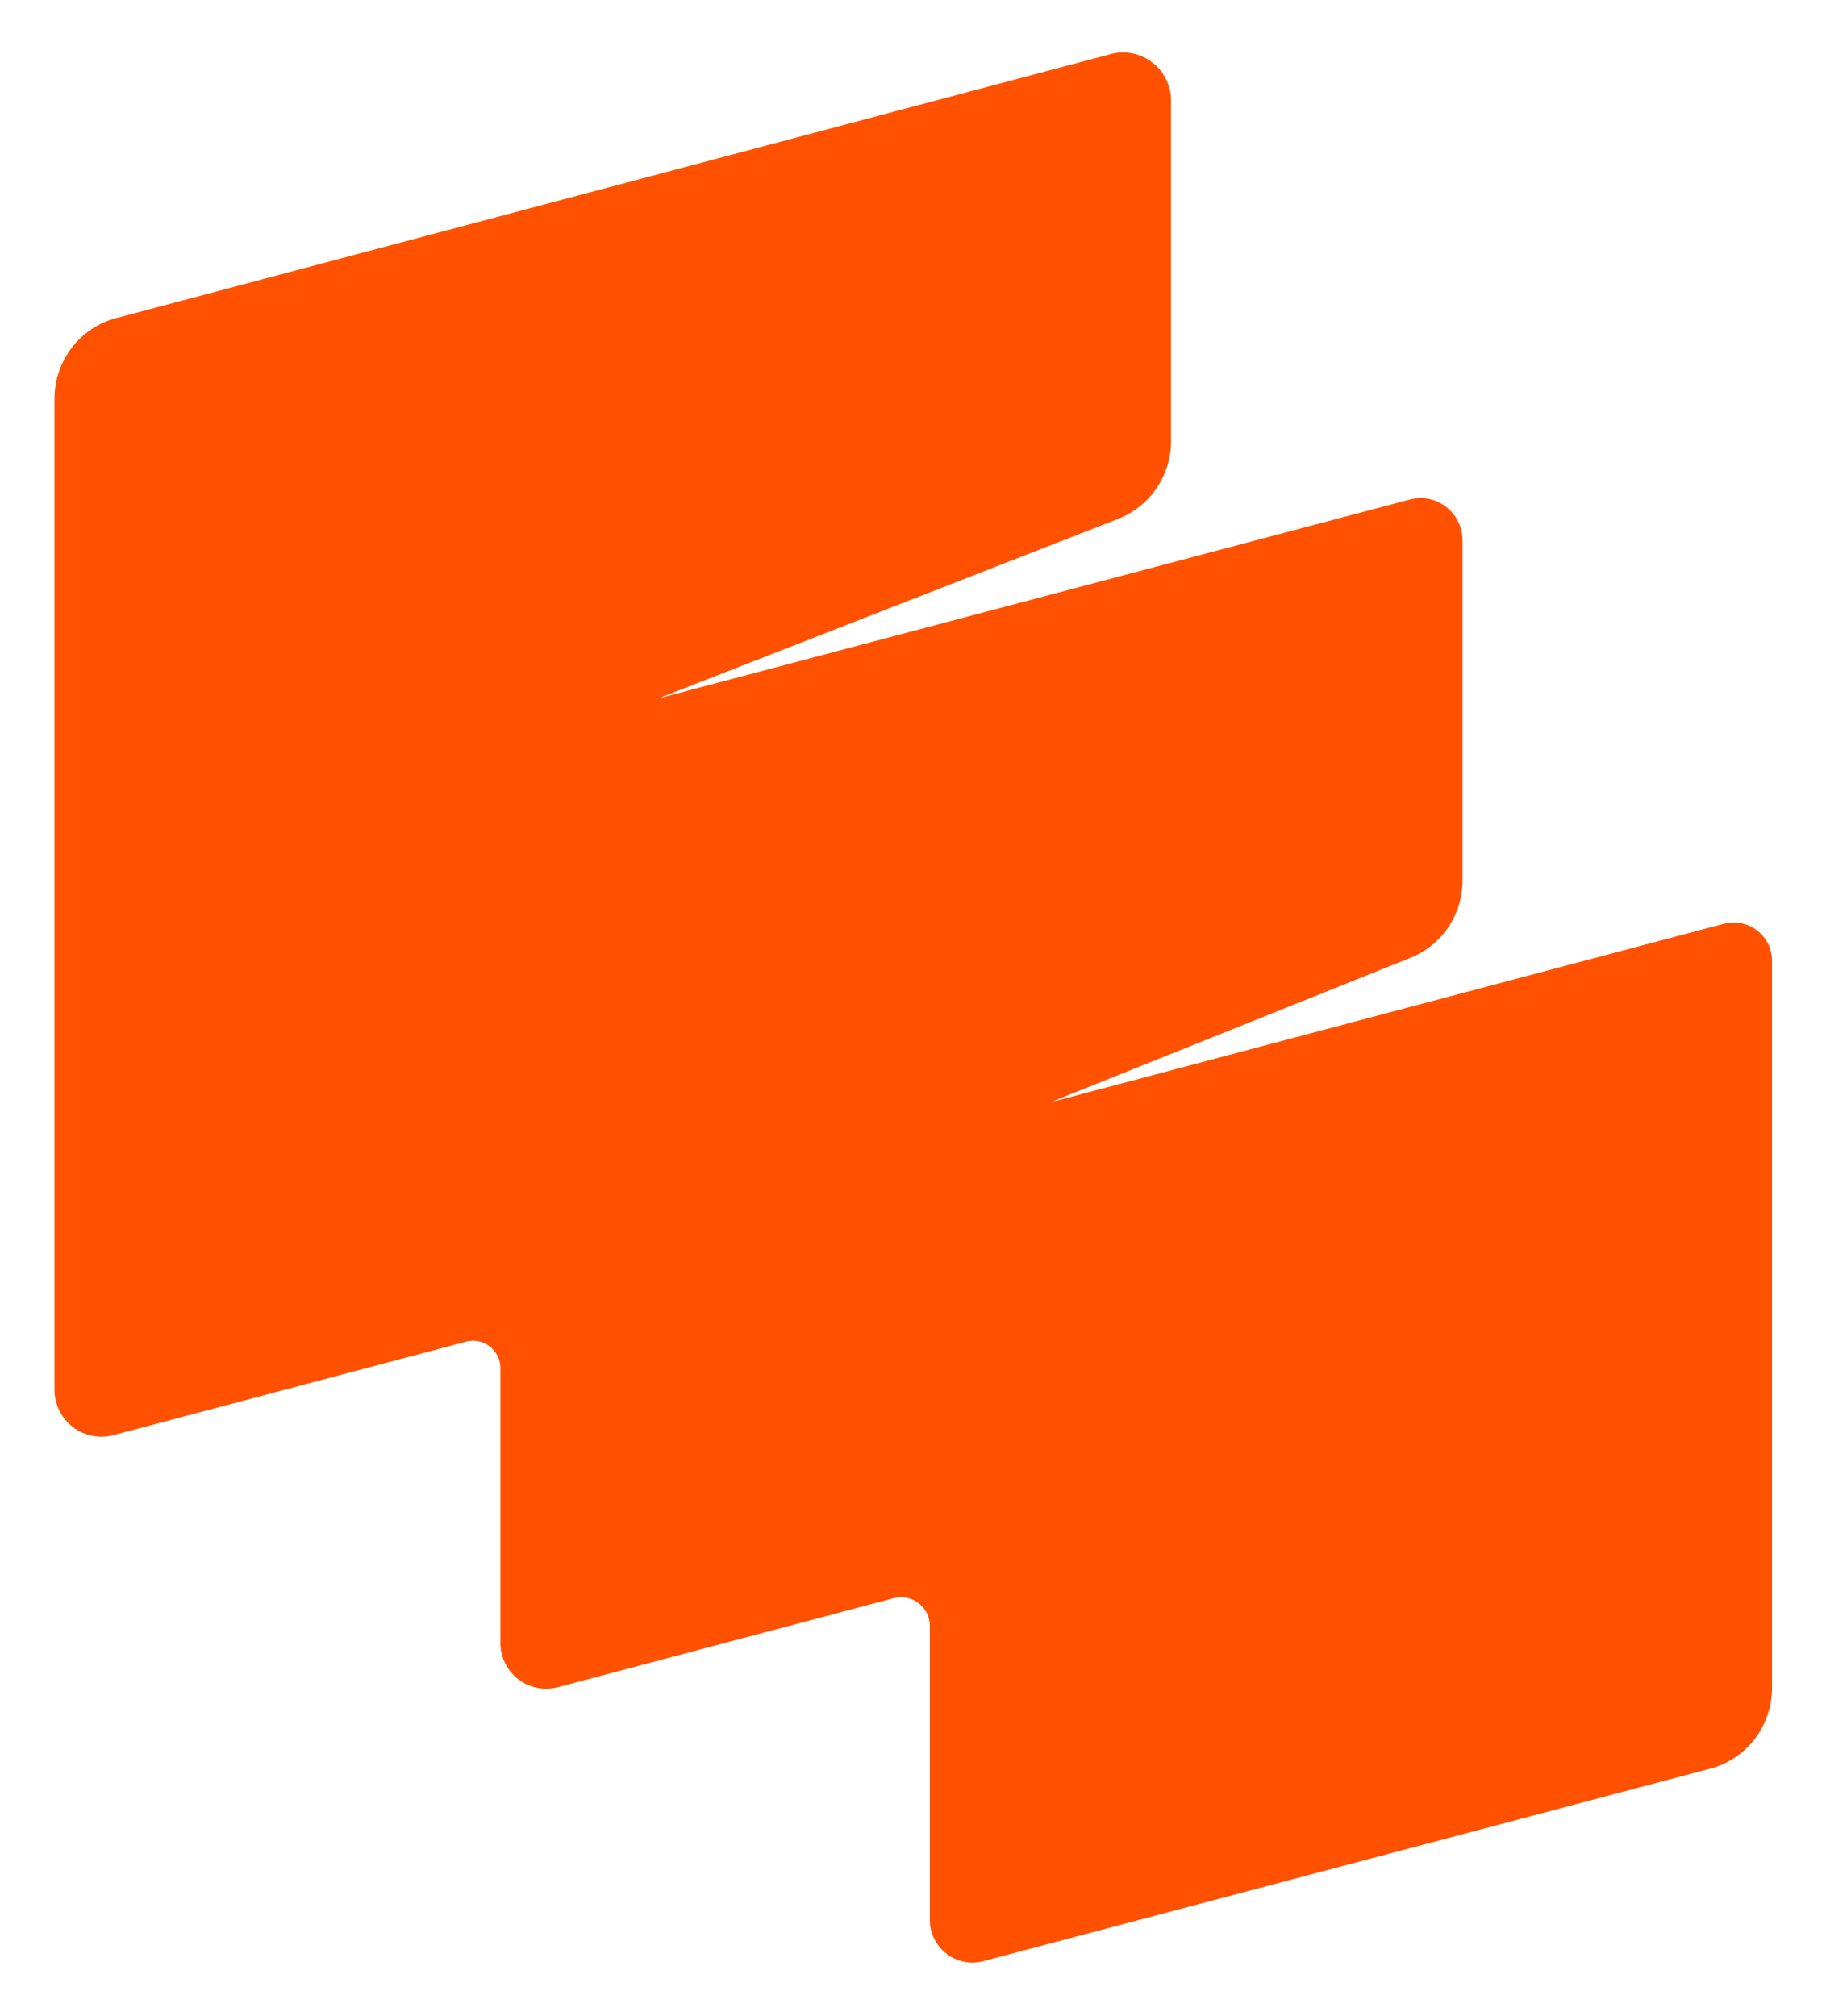 <?xml version="1.0" encoding="UTF-8"?>
<svg data-bbox="11.5 11.06 362.4 403.04" viewBox="0 0 385.3 425.4" xmlns="http://www.w3.org/2000/svg" data-type="color">
    <g>
        <path d="m308.7 209.5-87.1 23.1 76-30.5c6.7-2.7 11-9.1 11-16.3V114c0-5.8-5.5-10.1-11.1-8.6l-158.7 42 97.1-37.9c6.7-2.6 11.2-9.1 11.2-16.4V21.2c0-6.6-6.3-11.5-12.7-9.8L24.6 67.1c-7.7 2-13.1 9-13.1 17v209.1c0 6.6 6.2 11.3 12.5 9.6l74.3-19.7c3.7-1 7.3 1.8 7.3 5.6v58c0 6.3 6 10.9 12.1 9.3l70.9-18.8c3.8-1 7.6 1.9 7.6 5.8v62.1c0 5.9 5.6 10.2 11.3 8.7l153.3-40.6c7.7-2 13.1-9 13.1-17V202.7c0-5.3-5-9.1-10.1-7.8z" fill="#ff5100" data-color="1"/>
    </g>
</svg>

